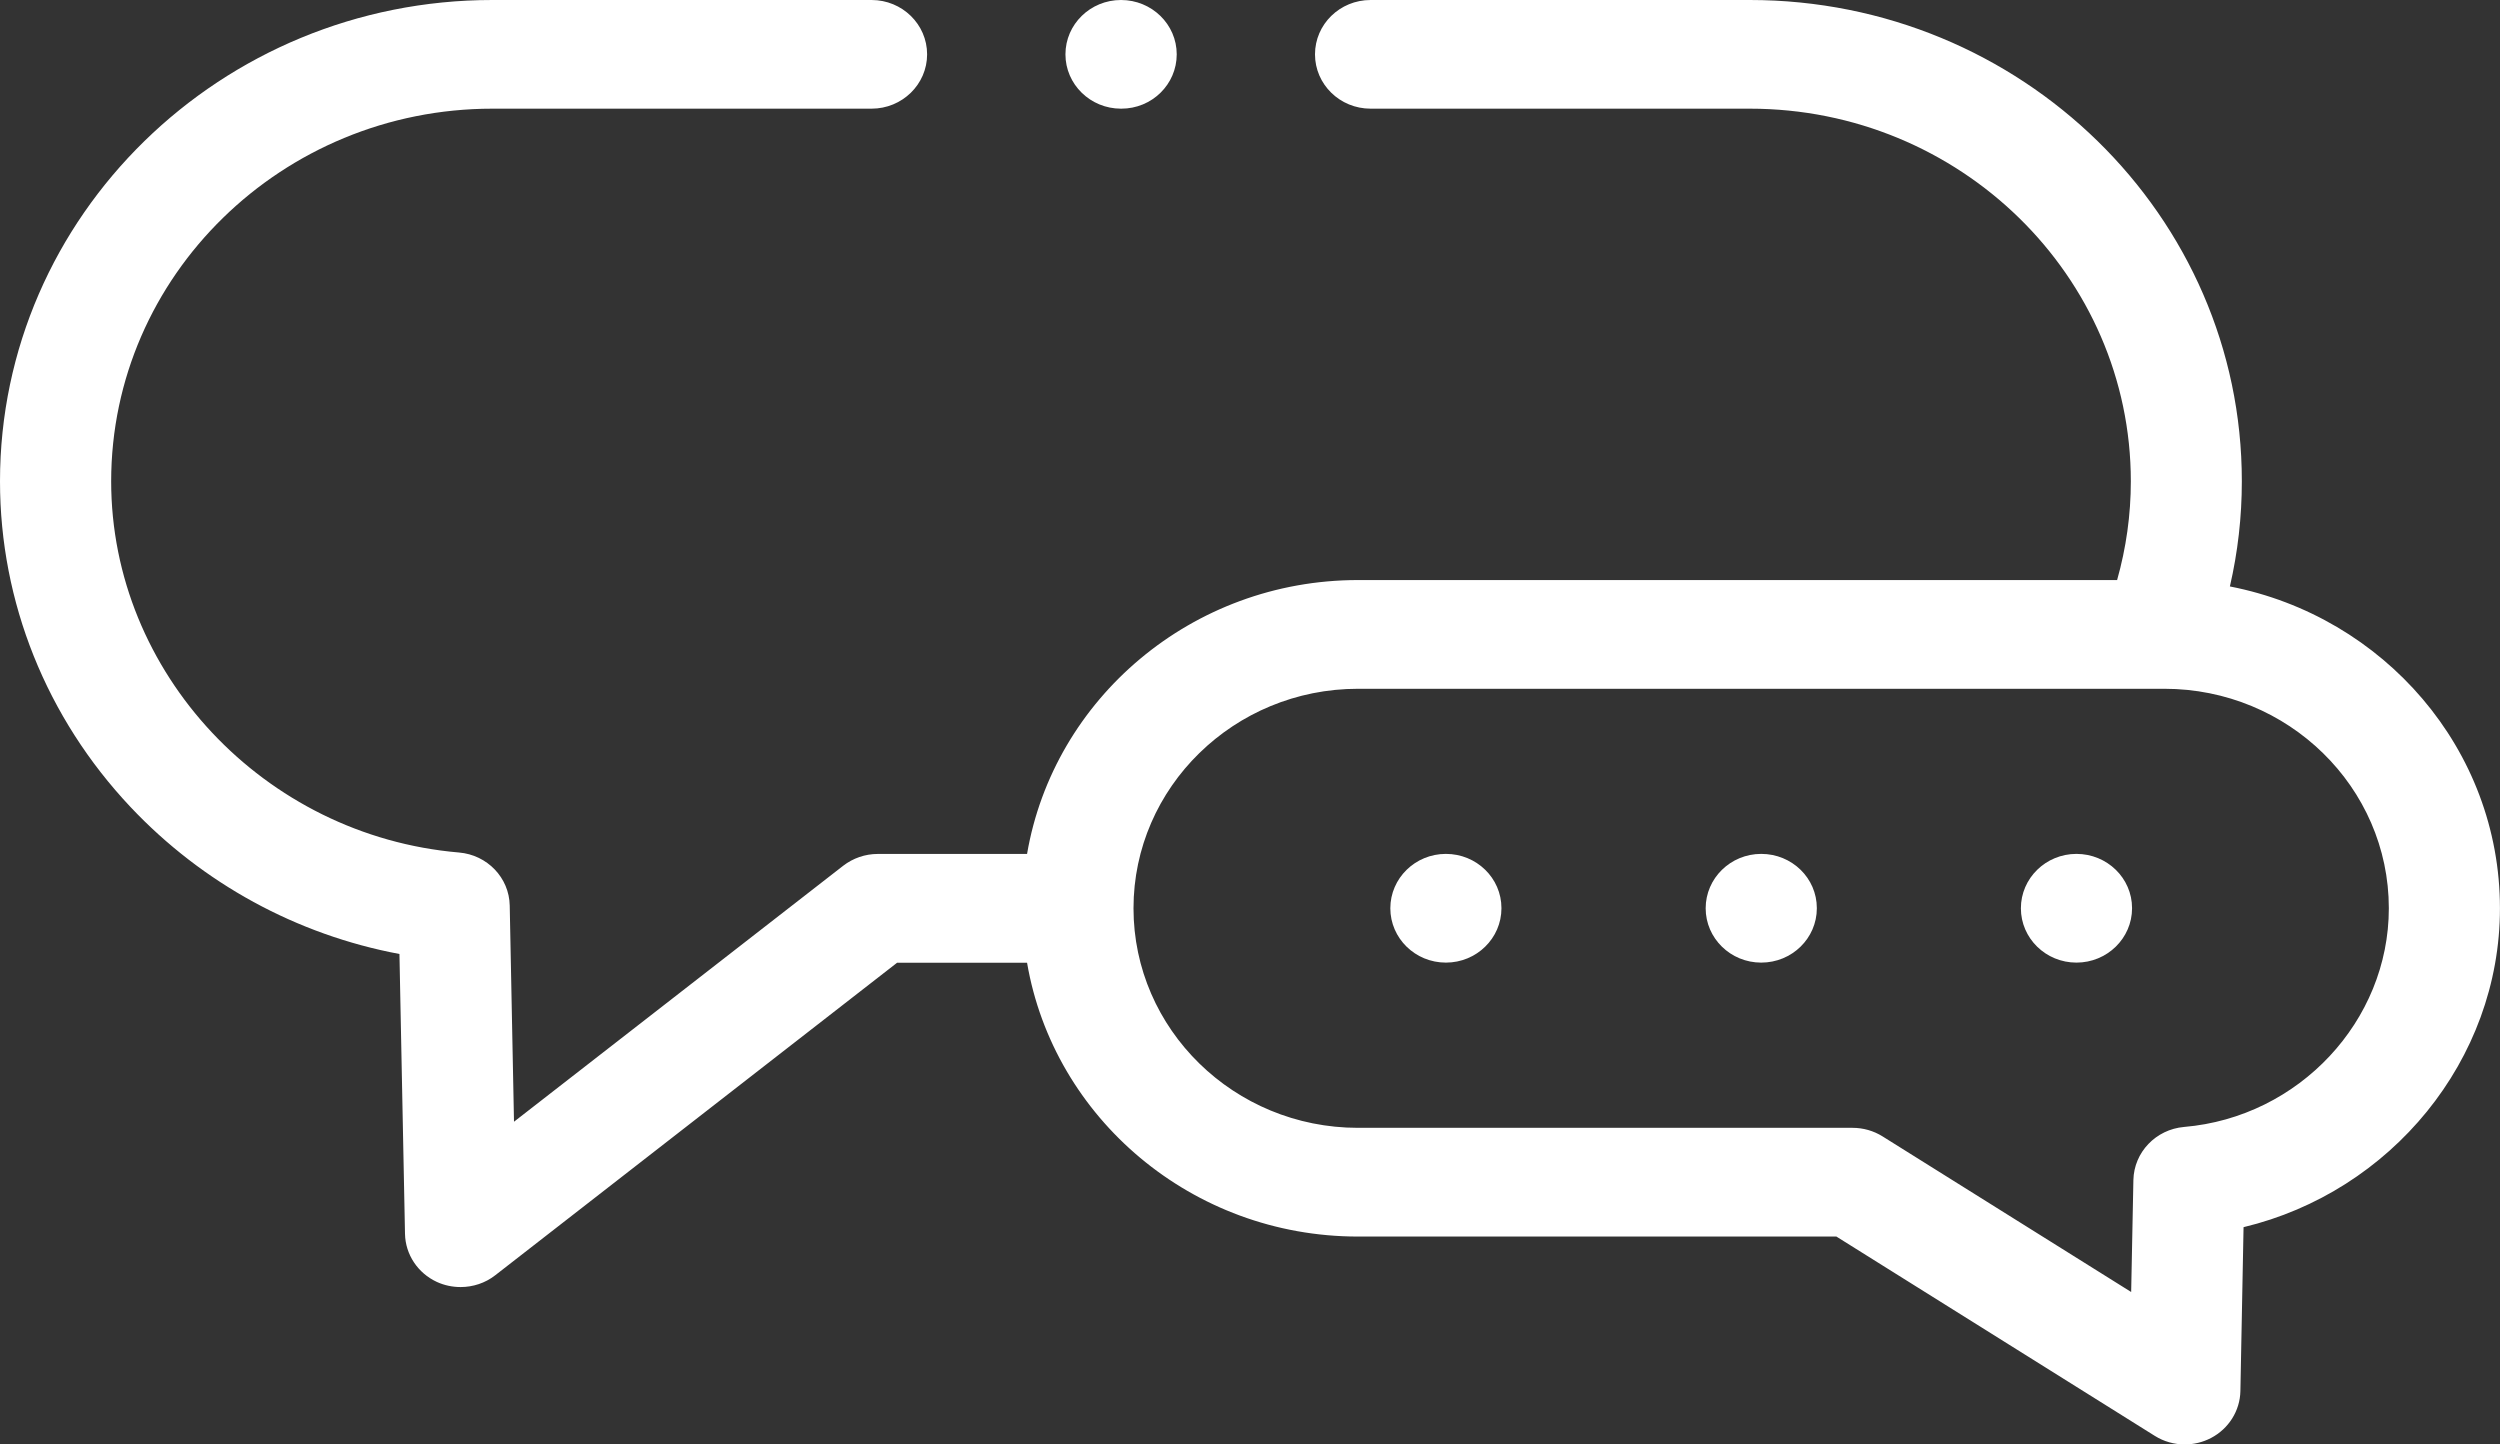 <svg width="45" height="26" viewBox="0 0 45 26" fill="none" xmlns="http://www.w3.org/2000/svg">
<rect x="0" y="0" width="45" height="26" fill="#333333" stroke="none"/>
<path d="M38.787 25.846C38.951 25.949 39.138 26 39.326 26C39.487 26 39.65 25.961 39.798 25.884C40.117 25.717 40.32 25.394 40.327 25.04L40.384 22.089C43.034 21.454 44.999 19.084 44.999 16.349C44.999 13.486 42.906 11.095 40.138 10.556C40.281 9.937 40.353 9.304 40.353 8.664C40.356 3.886 36.381 0 31.496 0H24.671C24.117 0 23.67 0.438 23.67 0.978C23.67 1.518 24.117 1.956 24.671 1.956H31.496C35.278 1.956 38.355 4.965 38.355 8.664C38.355 9.267 38.271 9.863 38.108 10.441H24.444C21.454 10.441 18.965 12.577 18.487 15.371H15.8C15.573 15.371 15.354 15.447 15.177 15.584L9.252 20.191L9.175 16.3C9.166 15.8 8.771 15.388 8.261 15.345C4.751 15.045 2.001 12.111 2.001 8.664C2.001 4.965 5.079 1.956 8.863 1.956H15.688C16.24 1.956 16.688 1.518 16.688 0.978C16.688 0.438 16.24 0 15.688 0H8.863C3.976 0 0 3.886 0 8.664C0 10.838 0.835 12.919 2.35 14.527C3.649 15.904 5.342 16.825 7.19 17.172L7.29 22.209C7.297 22.581 7.521 22.917 7.864 23.075C8 23.137 8.145 23.167 8.291 23.167C8.512 23.167 8.734 23.096 8.914 22.955L16.148 17.329H18.487C18.965 20.122 21.454 22.258 24.444 22.258H33.055L38.787 25.846ZM20.403 16.349C20.403 14.17 22.215 12.398 24.444 12.398H38.958C41.187 12.398 42.999 14.17 42.999 16.349C42.999 18.38 41.38 20.109 39.314 20.285C38.805 20.329 38.411 20.742 38.401 21.241L38.361 23.256L33.886 20.455C33.724 20.354 33.538 20.301 33.347 20.301H24.444C22.215 20.301 20.403 18.528 20.403 16.349Z" fill="white"/>
<path d="M26.026 15.37C25.474 15.37 25.026 15.809 25.026 16.349C25.026 16.889 25.474 17.327 26.026 17.327C26.578 17.327 27.026 16.889 27.026 16.349V16.346C27.026 15.806 26.578 15.37 26.026 15.37Z" fill="white"/>
<path d="M31.702 15.37C31.15 15.37 30.702 15.809 30.702 16.349C30.702 16.889 31.15 17.327 31.702 17.327C32.255 17.327 32.703 16.889 32.703 16.349V16.346C32.703 15.806 32.255 15.37 31.702 15.37Z" fill="white"/>
<path d="M37.376 17.327C37.928 17.327 38.377 16.889 38.377 16.349V16.346C38.377 15.806 37.928 15.37 37.376 15.37C36.824 15.37 36.376 15.809 36.376 16.349C36.376 16.889 36.824 17.327 37.376 17.327Z" fill="white"/>
<path d="M20.178 1.956H20.184C20.736 1.956 21.181 1.518 21.181 0.978C21.181 0.438 20.732 0 20.178 0C19.626 0 19.178 0.438 19.178 0.978C19.178 1.518 19.626 1.956 20.178 1.956Z" fill="white"/>
</svg>
